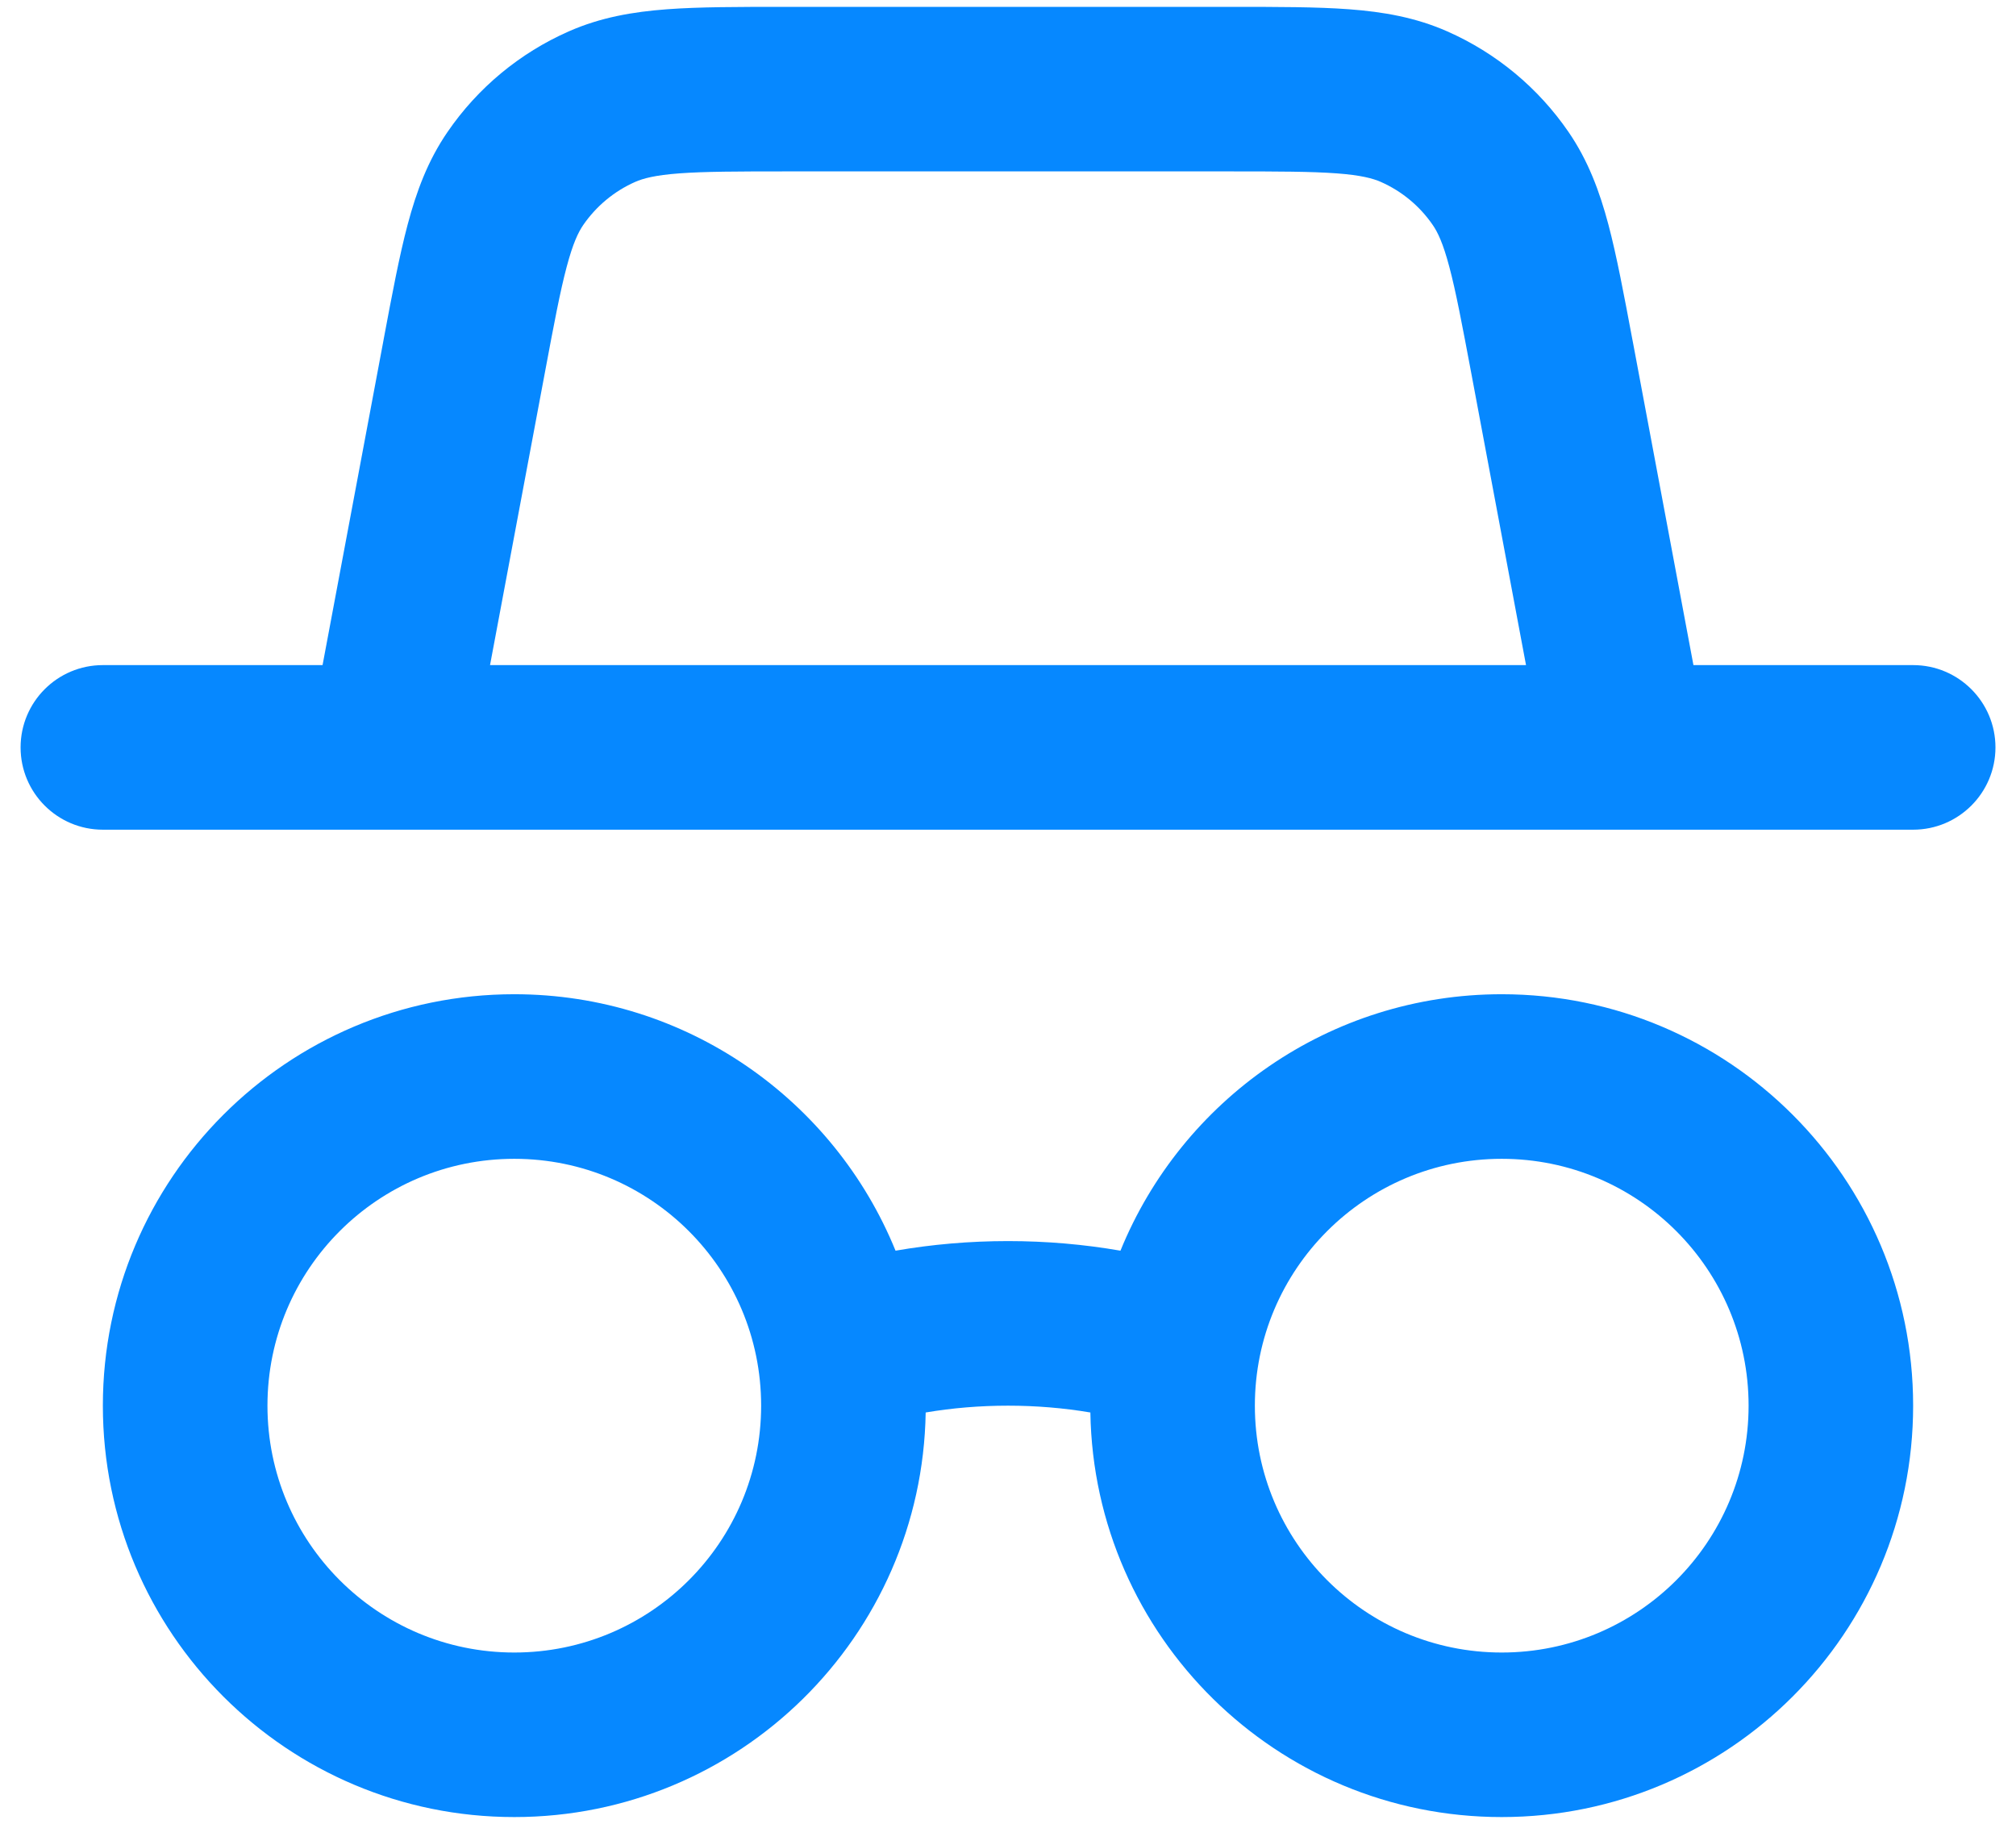 <svg width="42" height="38" viewBox="0 0 42 38" fill="none" xmlns="http://www.w3.org/2000/svg">
<path fill-rule="evenodd" clip-rule="evenodd" d="M16.344 0.143H16.405H25.595H25.656H25.656C26.617 0.143 27.43 0.143 28.105 0.193C28.814 0.246 29.49 0.362 30.152 0.654C31.172 1.104 32.047 1.83 32.678 2.75C33.087 3.347 33.325 3.989 33.508 4.677C33.681 5.331 33.831 6.13 34.008 7.074L34.008 7.074L34.02 7.135L35.28 13.857H39.857C40.804 13.857 41.572 14.625 41.572 15.572C41.572 16.518 40.804 17.286 39.857 17.286H33.888C33.866 17.286 33.844 17.286 33.823 17.286H8.177C8.156 17.286 8.134 17.286 8.113 17.286H2.143C1.196 17.286 0.429 16.518 0.429 15.572C0.429 14.625 1.196 13.857 2.143 13.857H6.72L7.981 7.135L7.992 7.075L7.992 7.075L7.992 7.074L7.992 7.074L7.992 7.074C8.169 6.13 8.319 5.331 8.493 4.677C8.676 3.989 8.913 3.347 9.323 2.75C9.953 1.83 10.828 1.104 11.849 0.654C12.511 0.362 13.186 0.246 13.896 0.193C14.57 0.143 15.384 0.143 16.344 0.143H16.344ZM30.65 7.767L31.792 13.857H10.209L11.351 7.767C11.542 6.746 11.669 6.073 11.806 5.559C11.937 5.065 12.049 4.837 12.15 4.689C12.421 4.295 12.796 3.983 13.233 3.79C13.398 3.718 13.642 3.65 14.152 3.612C14.682 3.573 15.367 3.571 16.405 3.571H25.595C26.633 3.571 27.318 3.573 27.849 3.612C28.358 3.65 28.602 3.718 28.767 3.79C29.205 3.983 29.58 4.295 29.85 4.689C29.952 4.837 30.063 5.065 30.194 5.559C30.331 6.073 30.458 6.746 30.65 7.767ZM5.572 29.286C5.572 26.445 7.874 24.143 10.714 24.143C13.555 24.143 15.857 26.445 15.857 29.286C15.857 32.126 13.555 34.429 10.714 34.429C7.874 34.429 5.572 32.126 5.572 29.286ZM10.714 20.714C5.981 20.714 2.143 24.552 2.143 29.286C2.143 34.02 5.981 37.857 10.714 37.857C15.401 37.857 19.209 34.096 19.285 29.428C19.842 29.334 20.415 29.286 21 29.286C21.585 29.286 22.159 29.334 22.716 29.428C22.791 34.096 26.599 37.857 31.286 37.857C36.02 37.857 39.857 34.02 39.857 29.286C39.857 24.552 36.02 20.714 31.286 20.714C27.694 20.714 24.619 22.923 23.343 26.057C22.581 25.925 21.798 25.857 21 25.857C20.202 25.857 19.419 25.925 18.657 26.057C17.382 22.923 14.306 20.714 10.714 20.714ZM31.286 24.143C28.445 24.143 26.143 26.445 26.143 29.286C26.143 32.126 28.445 34.429 31.286 34.429C34.126 34.429 36.429 32.126 36.429 29.286C36.429 26.445 34.126 24.143 31.286 24.143Z" fill="#0688FF"/>
</svg>
